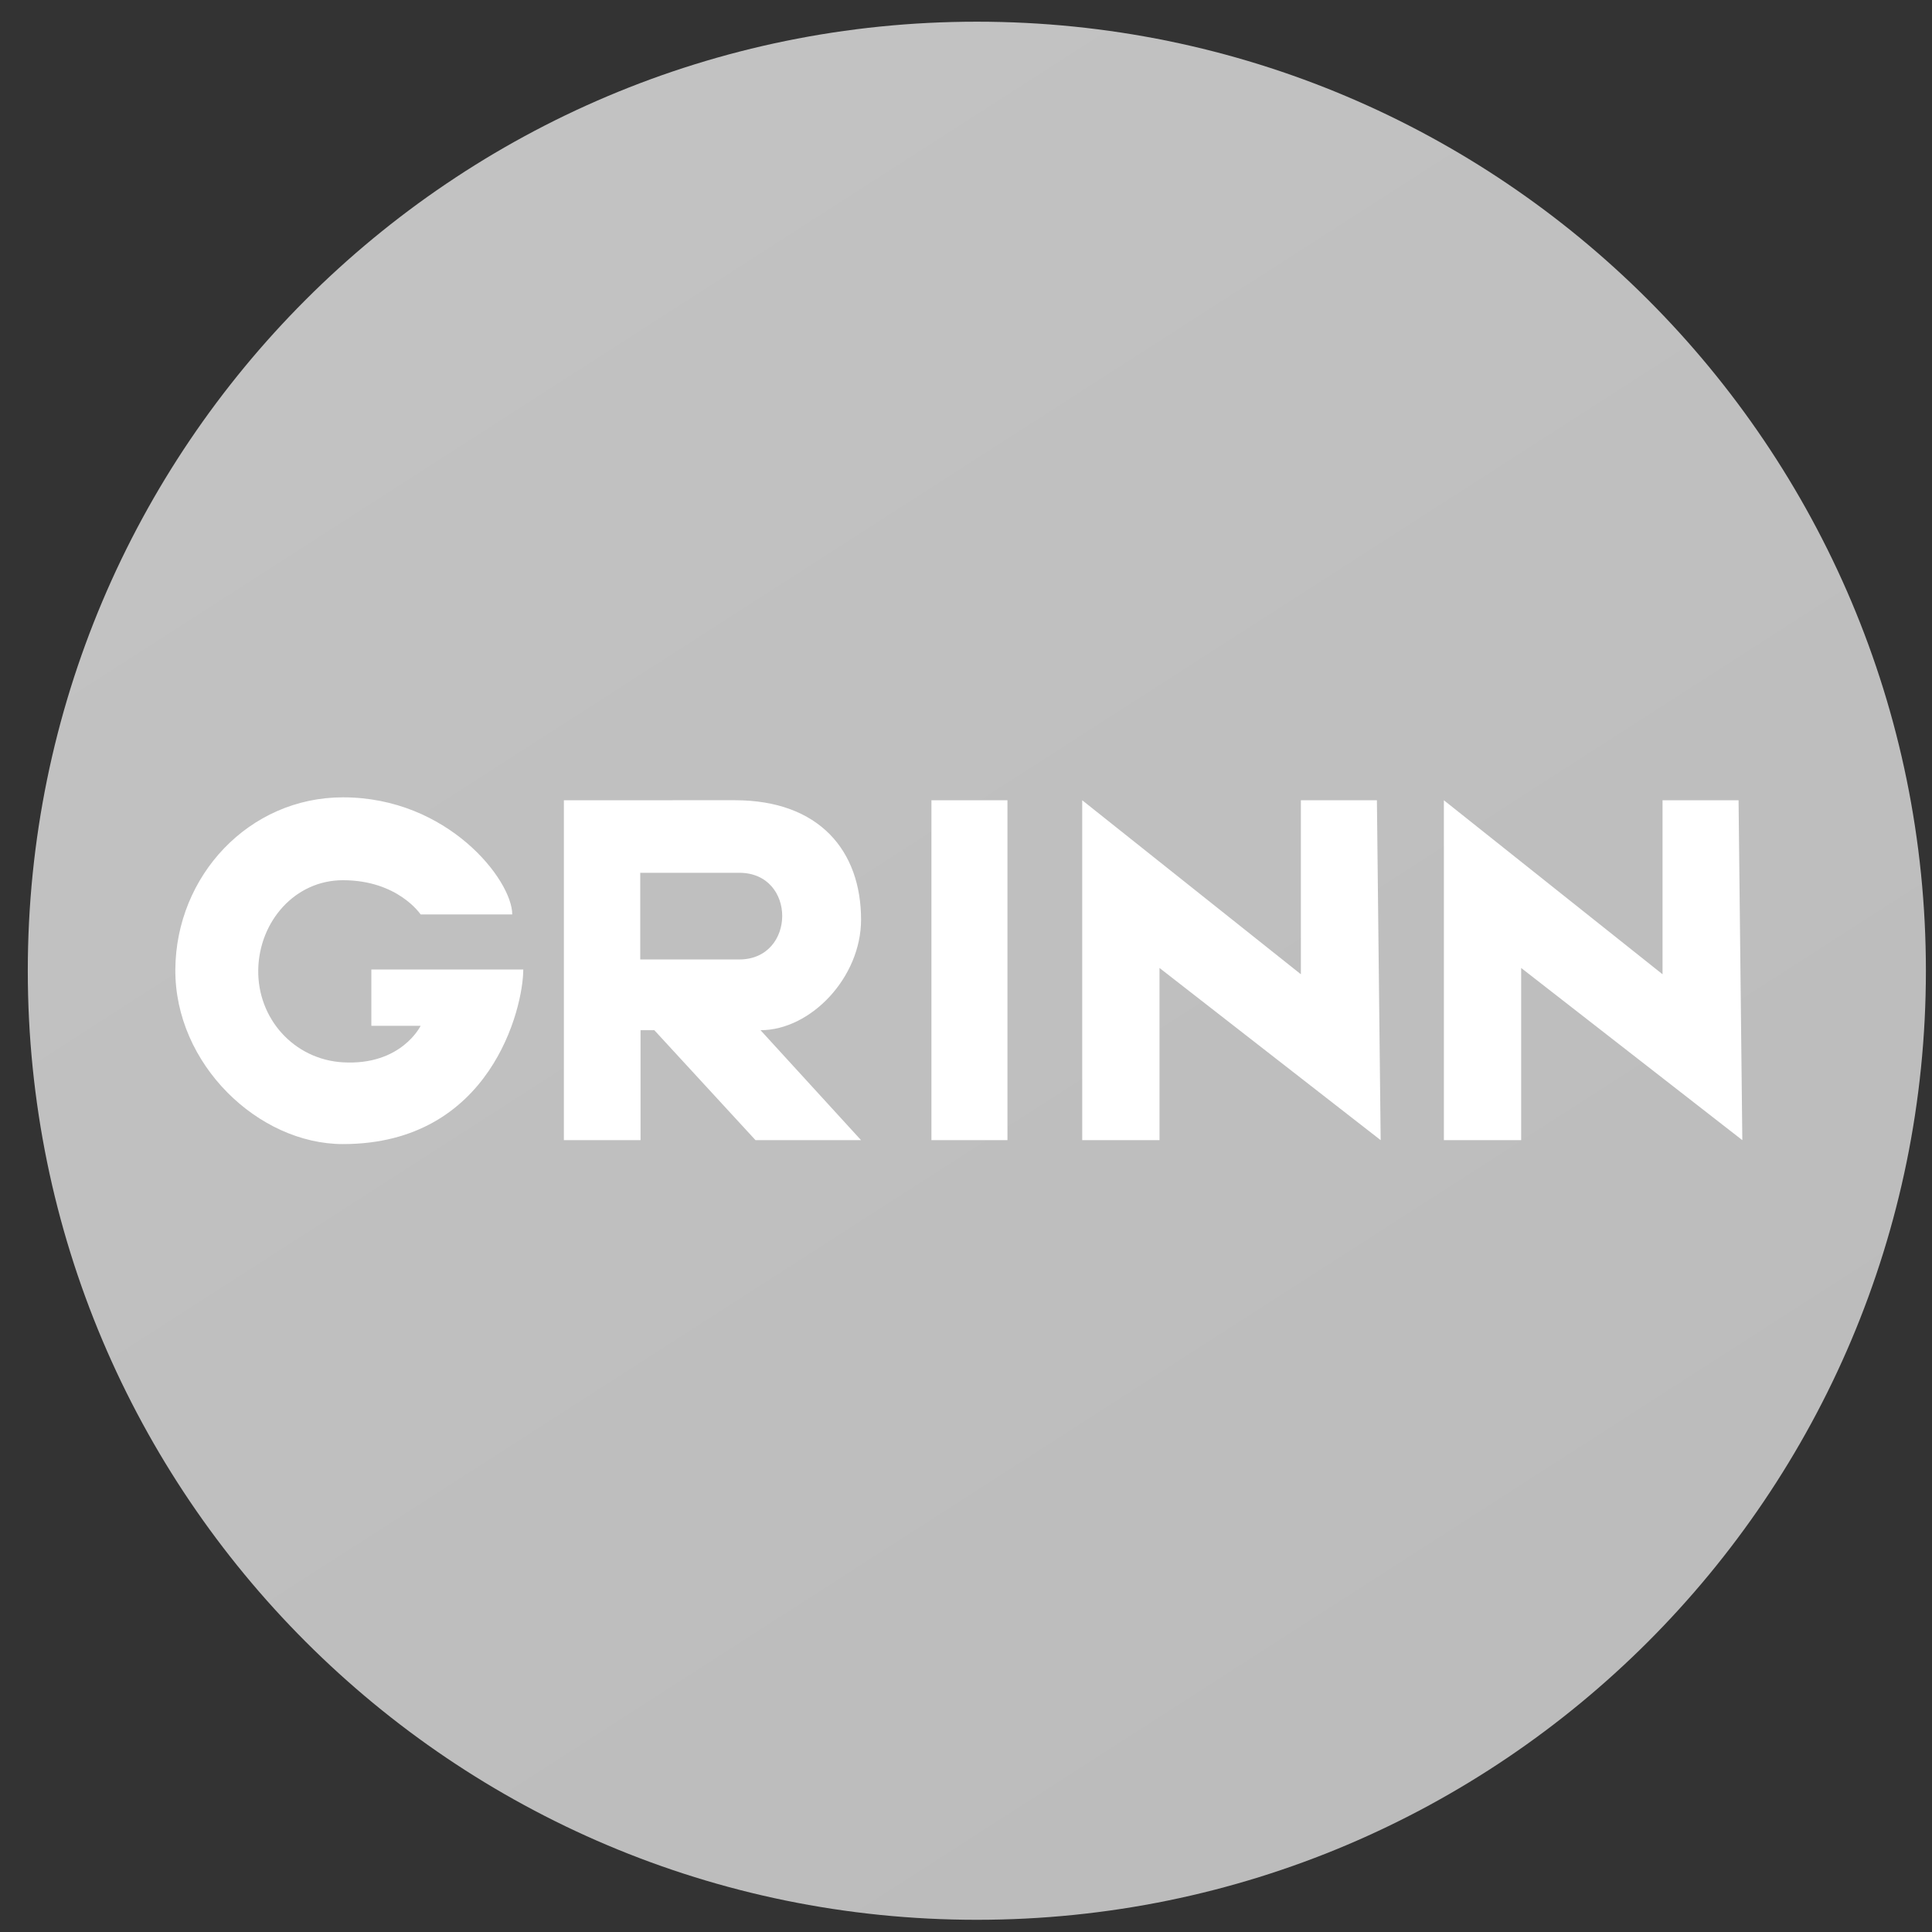 <svg xmlns="http://www.w3.org/2000/svg" width="57" height="57" fill="none" viewBox="0 0 57 57"><rect x="0" y="0" width="57" height="57" fill="#333333" stroke="none"/><g clip-path="url(#a)"><path fill="url(#b)" d="M56.82 28.64c0-15.463-12.536-28-28-28s-28 12.537-28 28c0 15.465 12.536 28 28 28s28-12.535 28-28"/><path fill="#fff" d="M10.956 30.264v-1.66h4.482c0 1.129-.957 5.15-5.32 5.15-2.499 0-4.964-2.362-4.945-5.15.018-2.768 2.176-5.08 4.944-5.08 3.097-.001 4.996 2.445 4.996 3.455H12.41s-.668-1.01-2.293-1.01c-1.418 0-2.47 1.218-2.498 2.636-.027 1.446 1.054 2.653 2.498 2.737 1.728.1 2.293-1.078 2.293-1.078zM16.636 23.61v10.028h2.262v-3.244h.407l2.985 3.244h3.114l-2.966-3.244c1.483 0 2.966-1.557 2.966-3.262 0-2.021-1.223-3.523-3.726-3.523zM27.48 23.61v10.028h2.243V23.61zM31.929 23.61v10.028h2.28v-5.08l6.525 5.08-.111-10.028H38.38v5.134zM42.599 23.61v10.028h2.28v-5.08l6.525 5.08-.111-10.028H49.05v5.134z"/><path fill="#bfbfbf" d="M18.889 28.307V25.75h2.922c1.698 0 1.68 2.557 0 2.557z"/></g><defs><linearGradient id="b" x1="15.127" x2="42.814" y1="7.1" y2="50.196" gradientUnits="userSpaceOnUse"><stop stop-color="#c2c2c2"/><stop offset="1" stop-color="#bcbcbc"/></linearGradient><clipPath id="a"><path fill="#fff" d="M.82.64h56v56h-56z"/></clipPath></defs></svg>